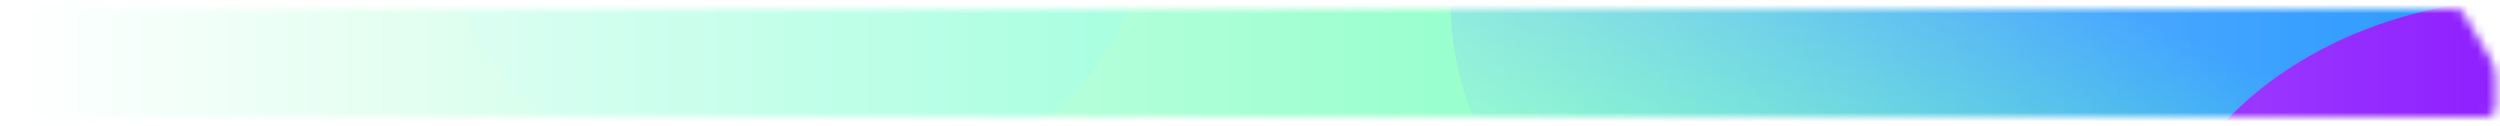 <svg width="278" height="14" viewBox="0 0 278 14" fill="none" xmlns="http://www.w3.org/2000/svg">
<mask id="mask0_1_118350" style="mask-type:alpha" maskUnits="userSpaceOnUse" x="0" y="-6" width="290" height="27">
<rect x="0.5" y="-6" width="289" height="27" fill="url(#paint0_linear_1_118350)"/>
</mask>
<g mask="url(#mask0_1_118350)">
<mask id="mask1_1_118350" style="mask-type:alpha" maskUnits="userSpaceOnUse" x="1" y="0" width="277" height="14">
<path fill-rule="evenodd" clip-rule="evenodd" d="M4.9 0.318C3.018 0.318 1.492 1.844 1.492 3.726V9.911C1.492 11.793 3.018 13.318 4.9 13.318H11.492V0.318H4.9ZM277.5 9.999V11.999C277.5 12.552 277.052 12.999 276.5 12.999H271.5H11.5V0.999H271.5H273.085C273.438 0.999 273.764 1.185 273.944 1.487L276.935 6.503C277.305 7.122 277.5 7.83 277.5 8.551V9.999Z" fill="#251532"/>
</mask>
<g mask="url(#mask1_1_118350)">
<rect x="0.5" width="277" height="14" rx="2.203" fill="#4DFFA9"/>
<g filter="url(#filter0_f_1_118350)">
<ellipse cx="309.188" cy="-3.5" rx="21.641" ry="17.5" fill="#57FFC3"/>
</g>
<g filter="url(#filter1_f_1_118350)">
<ellipse cx="88.453" cy="-8.75" rx="38.953" ry="31.5" fill="#3DFFBA"/>
</g>
<g filter="url(#filter2_f_1_118350)">
<ellipse cx="220.822" cy="0.291" rx="59.512" ry="44.625" fill="url(#paint1_linear_1_118350)"/>
</g>
<g filter="url(#filter3_f_1_118350)">
<ellipse rx="43.477" ry="34.909" transform="matrix(0.999 -0.051 0.089 0.996 282.262 34.653)" fill="#8E1EFF"/>
</g>
</g>
</g>
<defs>
<filter id="filter0_f_1_118350" x="252.134" y="-56.413" width="114.107" height="105.826" filterUnits="userSpaceOnUse" color-interpolation-filters="sRGB">
<feFlood flood-opacity="0" result="BackgroundImageFix"/>
<feBlend mode="normal" in="SourceGraphic" in2="BackgroundImageFix" result="shape"/>
<feGaussianBlur stdDeviation="17.706" result="effect1_foregroundBlur_1_118350"/>
</filter>
<filter id="filter1_f_1_118350" x="14.087" y="-75.663" width="148.732" height="133.826" filterUnits="userSpaceOnUse" color-interpolation-filters="sRGB">
<feFlood flood-opacity="0" result="BackgroundImageFix"/>
<feBlend mode="normal" in="SourceGraphic" in2="BackgroundImageFix" result="shape"/>
<feGaussianBlur stdDeviation="17.706" result="effect1_foregroundBlur_1_118350"/>
</filter>
<filter id="filter2_f_1_118350" x="109.17" y="-96.475" width="223.305" height="193.531" filterUnits="userSpaceOnUse" color-interpolation-filters="sRGB">
<feFlood flood-opacity="0" result="BackgroundImageFix"/>
<feBlend mode="normal" in="SourceGraphic" in2="BackgroundImageFix" result="shape"/>
<feGaussianBlur stdDeviation="26.07" result="effect1_foregroundBlur_1_118350"/>
</filter>
<filter id="filter3_f_1_118350" x="199.04" y="-39.876" width="166.445" height="149.059" filterUnits="userSpaceOnUse" color-interpolation-filters="sRGB">
<feFlood flood-opacity="0" result="BackgroundImageFix"/>
<feBlend mode="normal" in="SourceGraphic" in2="BackgroundImageFix" result="shape"/>
<feGaussianBlur stdDeviation="19.844" result="effect1_foregroundBlur_1_118350"/>
</filter>
<linearGradient id="paint0_linear_1_118350" x1="279.5" y1="17" x2="0.5" y2="17" gradientUnits="userSpaceOnUse">
<stop stop-color="#C4C4C4"/>
<stop offset="1" stop-color="#C4C4C4" stop-opacity="0"/>
</linearGradient>
<linearGradient id="paint1_linear_1_118350" x1="247.512" y1="6.124" x2="228.504" y2="48.372" gradientUnits="userSpaceOnUse">
<stop stop-color="#2797FF"/>
<stop offset="1" stop-color="#2797FF" stop-opacity="0"/>
</linearGradient>
</defs>
</svg>

